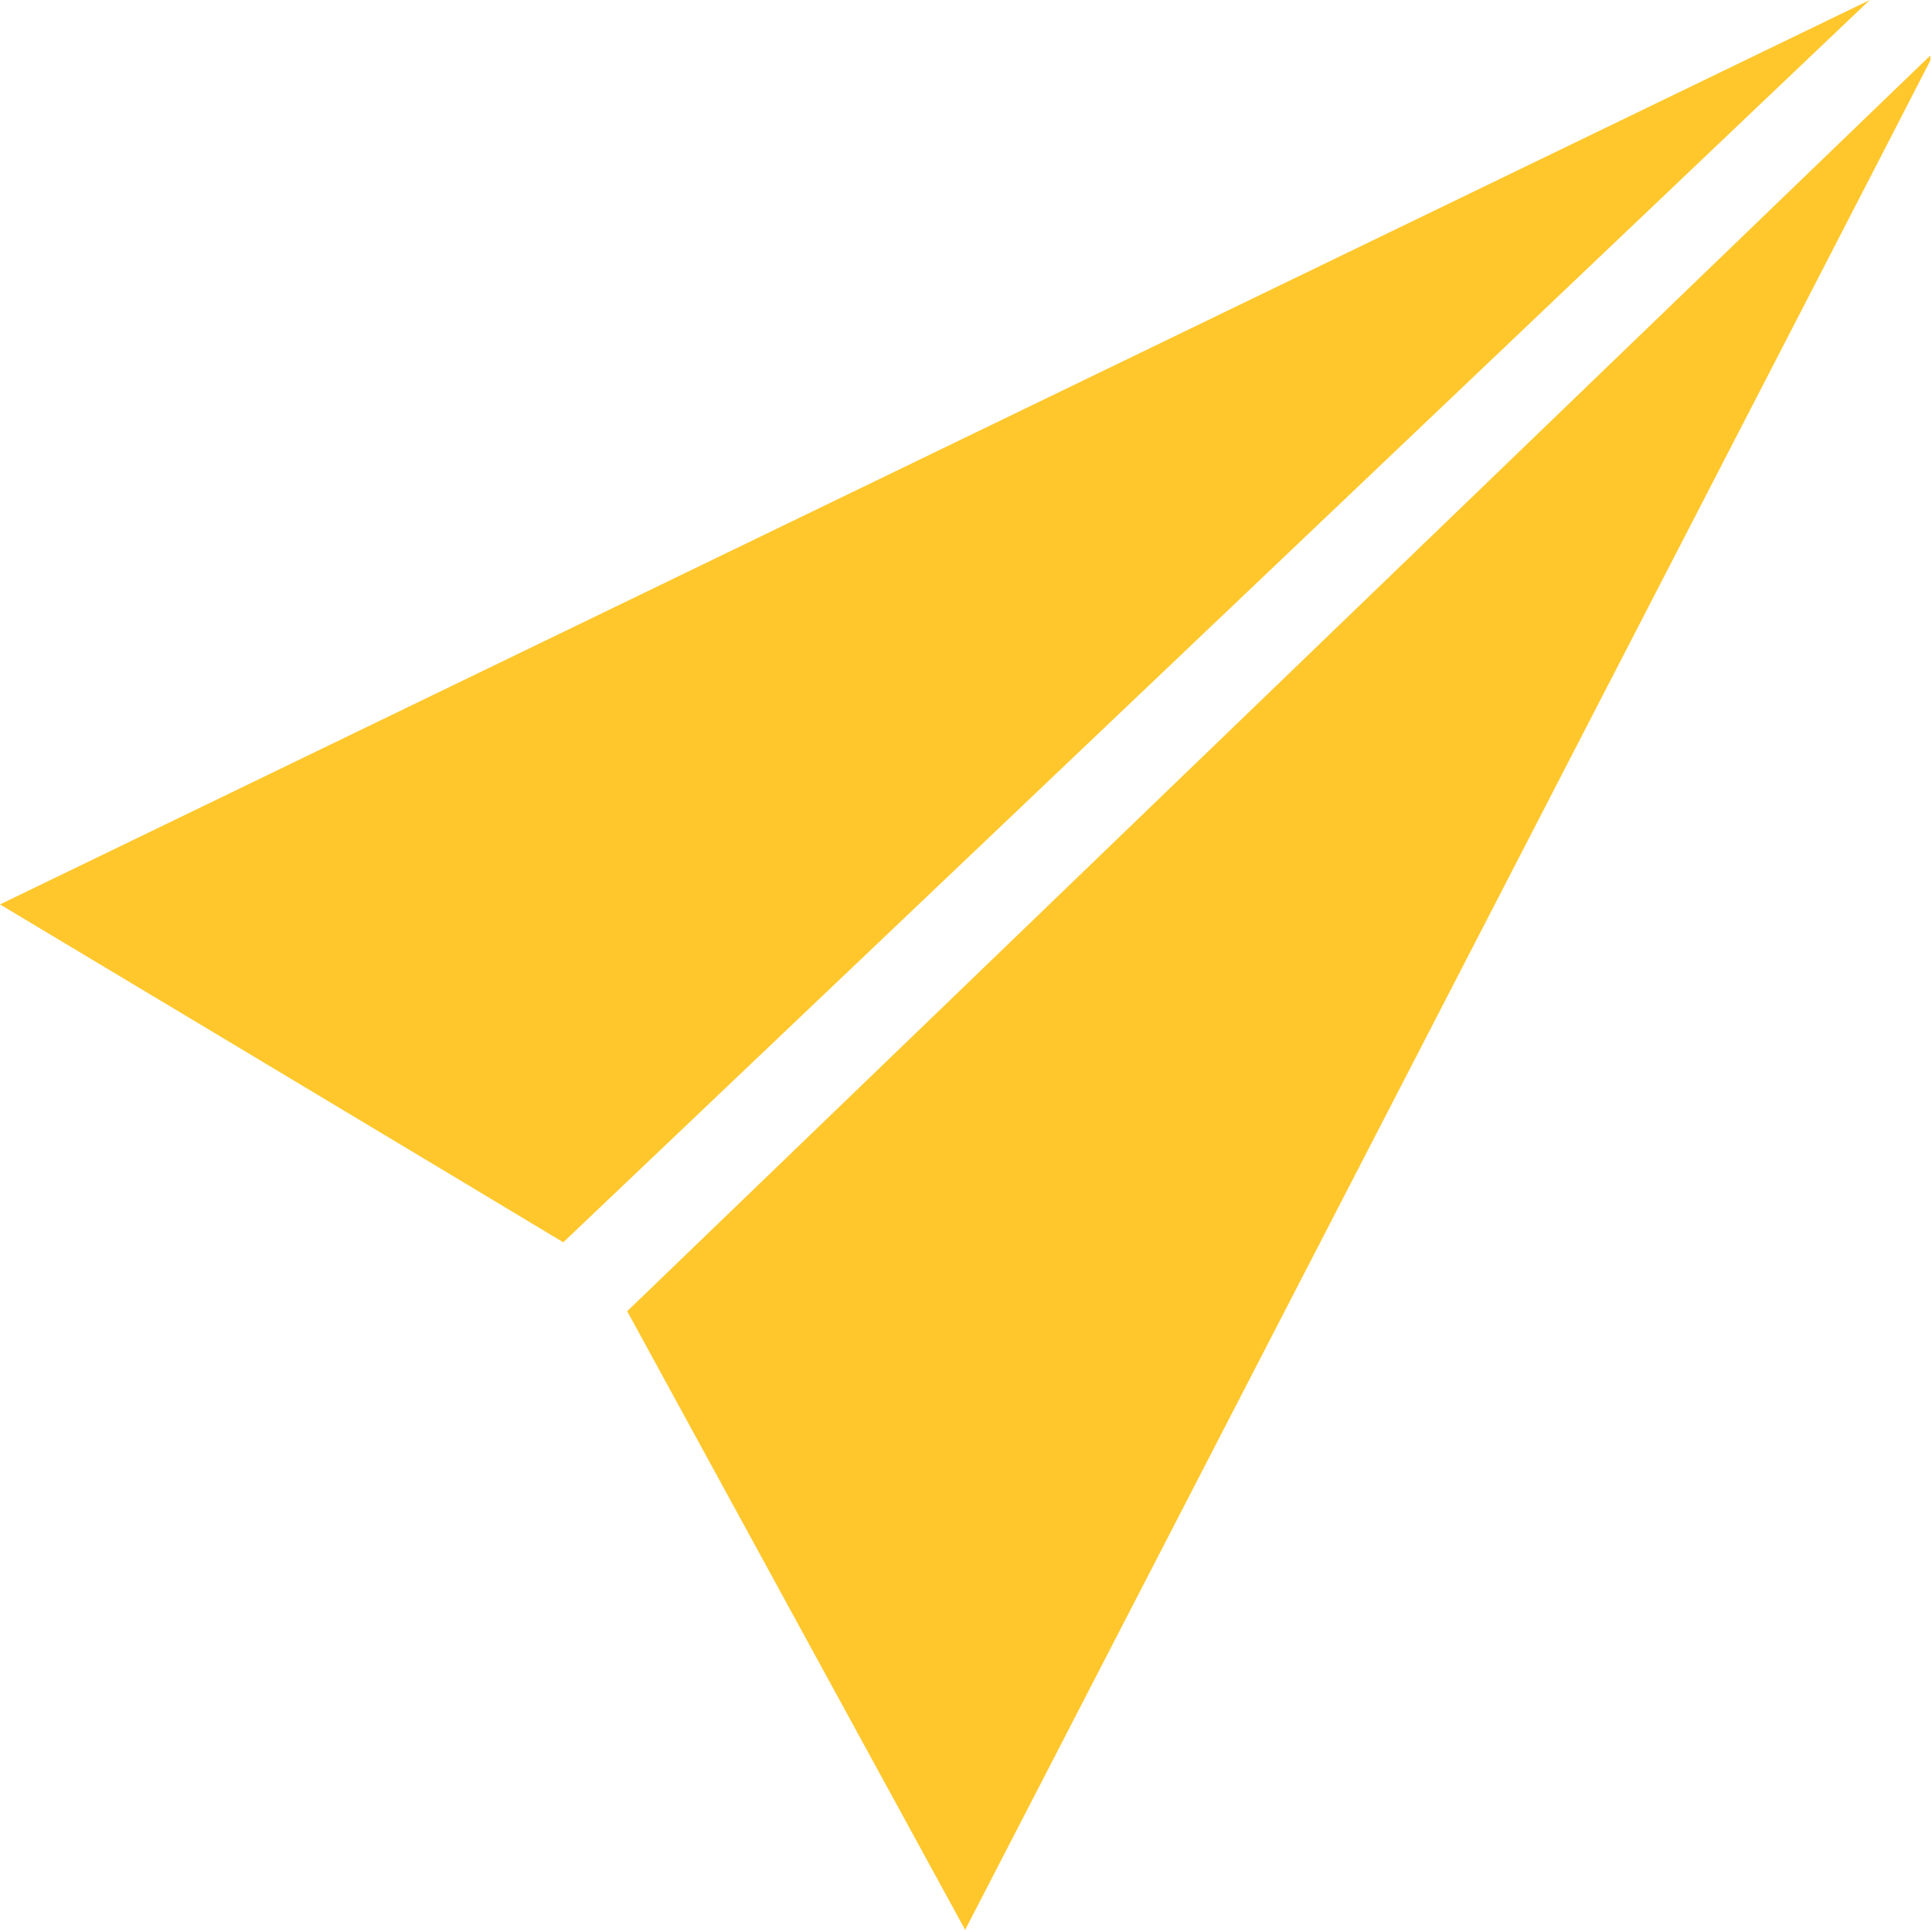 <?xml version="1.0" encoding="UTF-8"?>
<svg id="Layer_2" data-name="Layer 2" xmlns="http://www.w3.org/2000/svg" viewBox="0 0 11.49 11.48">
  <defs>
    <style>
      .cls-1 {
        fill: #ffc72c;
        fill-rule: evenodd;
      }
    </style>
  </defs>
  <g id="Layer_1-2" data-name="Layer 1">
    <g id="Page-1">
      <g id="Icon-Set-Filled">
        <path id="send-email" class="cls-1" d="M3.73,7.8c.48.88,2.01,3.68,2.01,3.68,0,0,5.65-10.94,5.74-11.12v-.03S3.73,7.8,3.73,7.8h0ZM0,5.38s2.62,1.57,3.35,2.01L11.12,0,0,5.38Z"/>
      </g>
    </g>
  </g>
</svg>